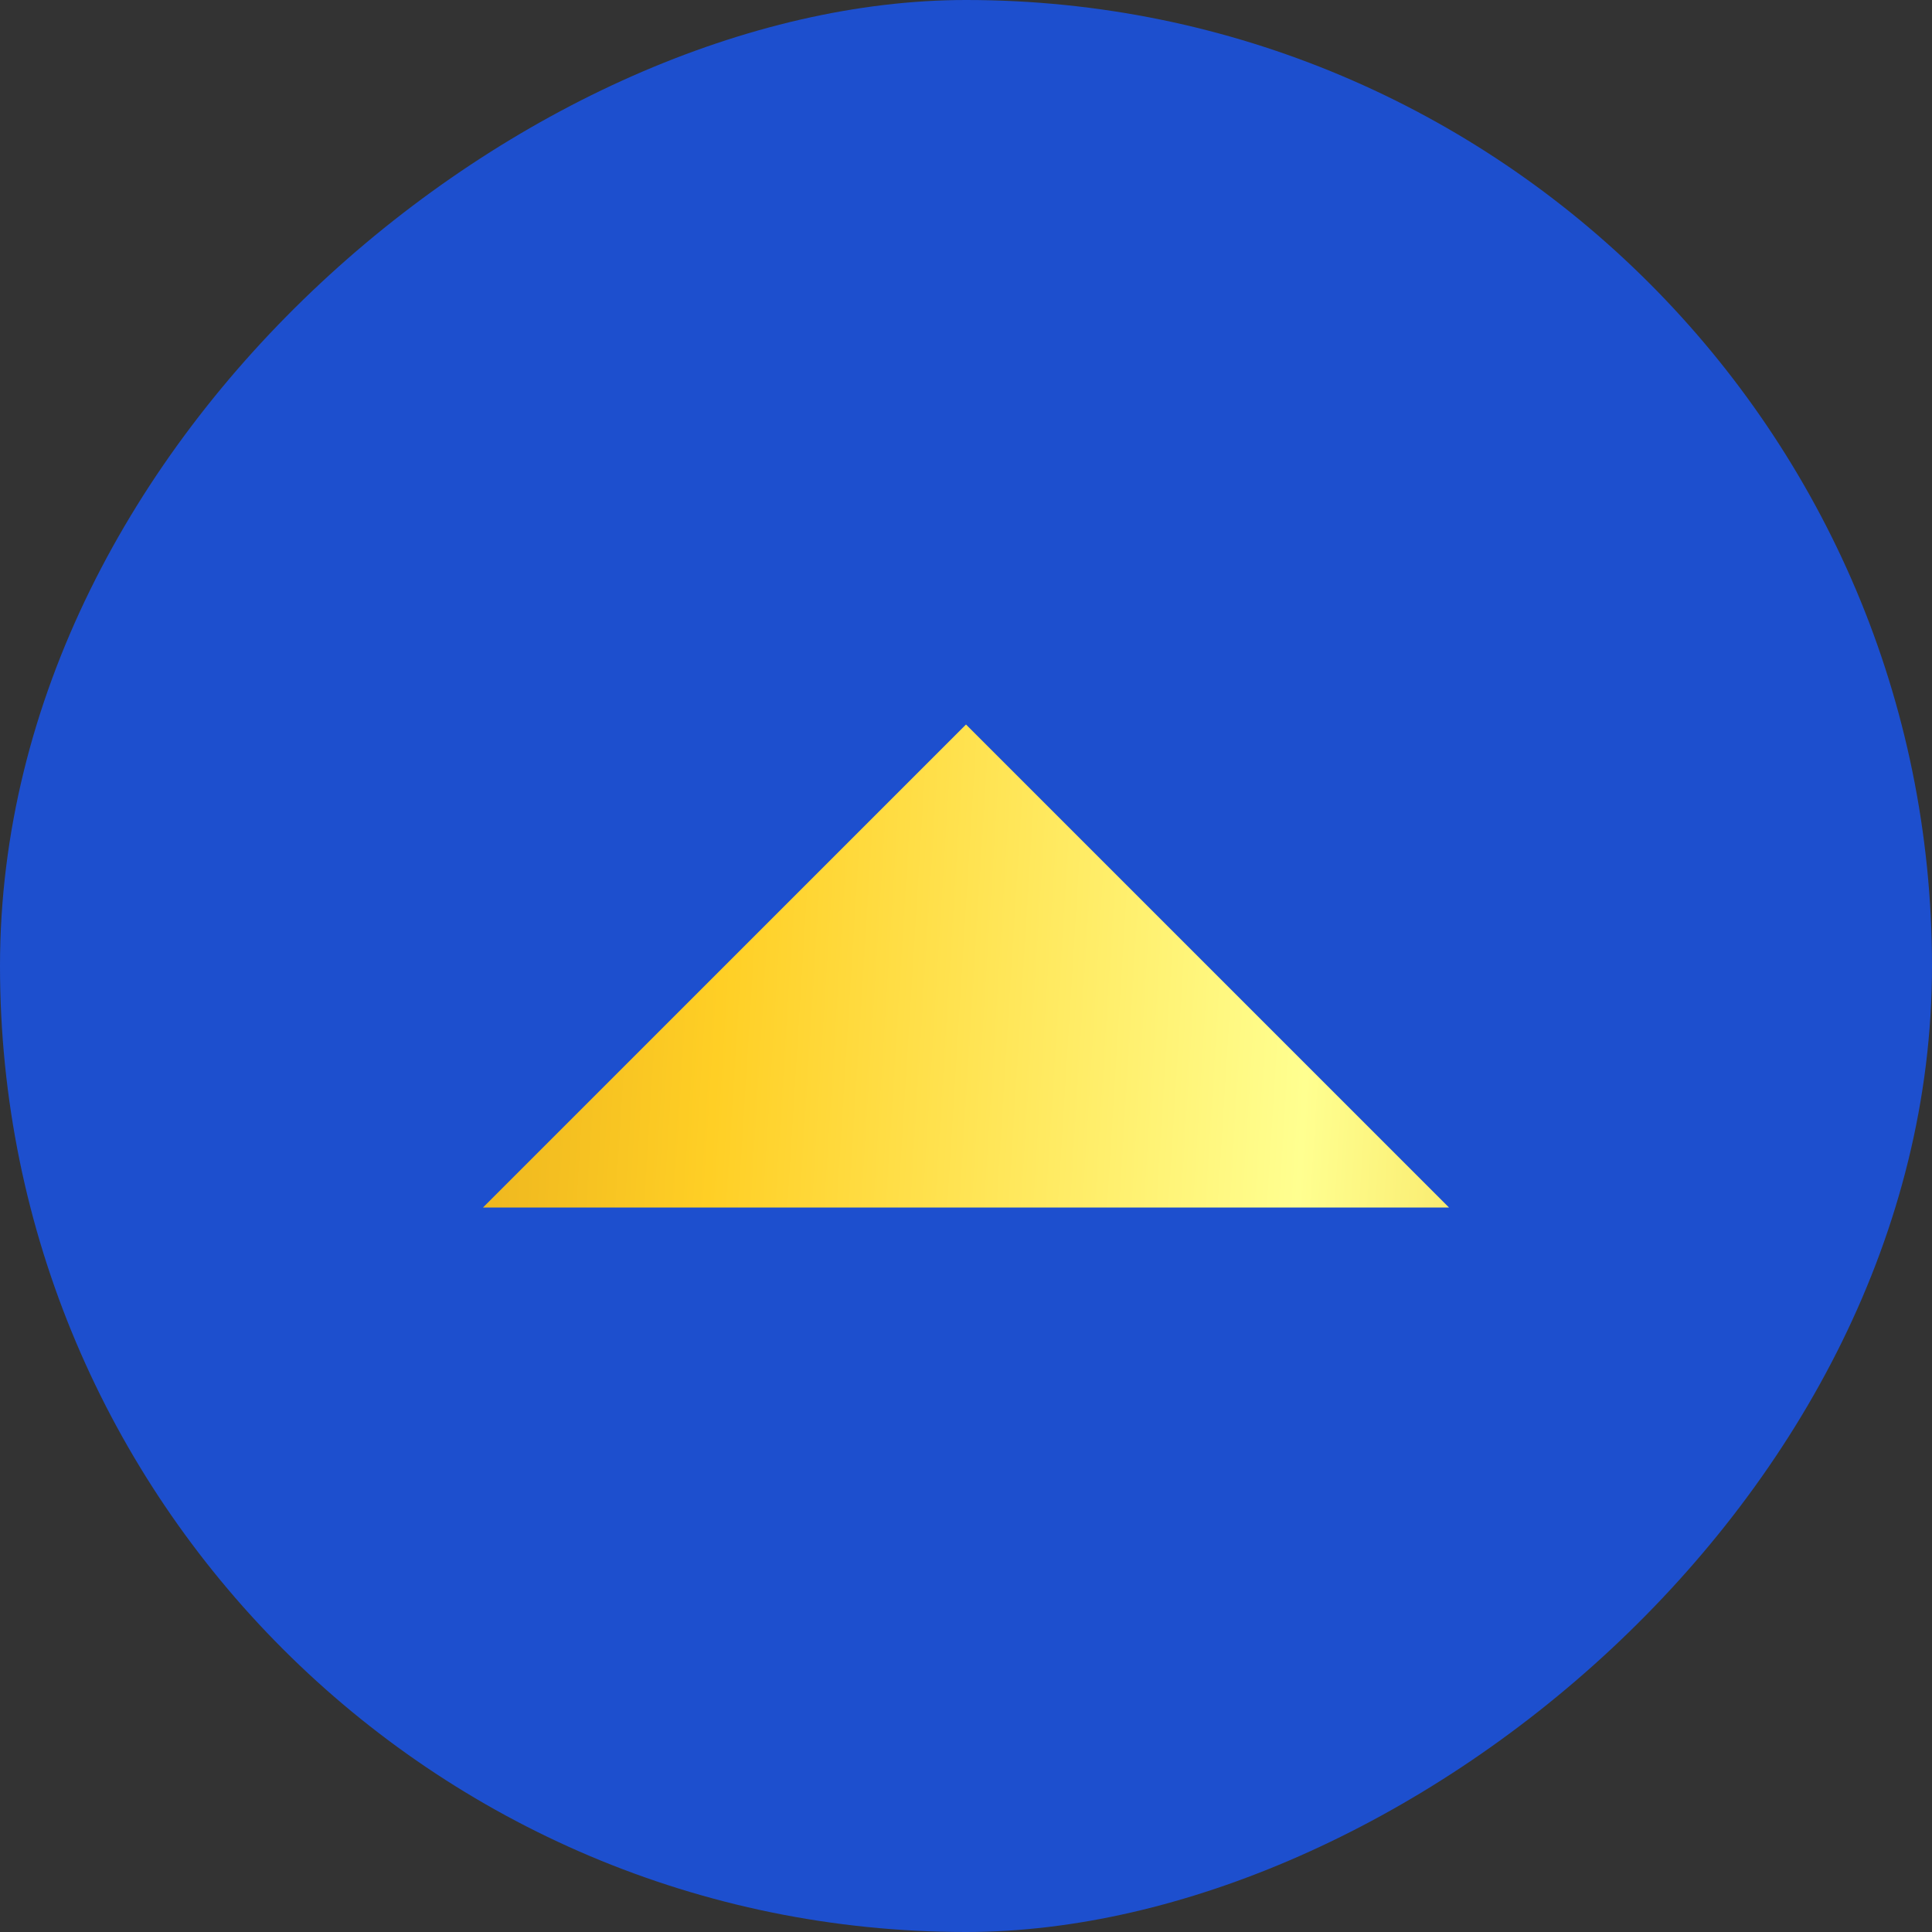 <svg width="56" height="56" viewBox="0 0 56 56" fill="none" xmlns="http://www.w3.org/2000/svg">
<rect x="0" y="0" width="56" height="56" fill="#333333" stroke="none"/>
<rect y="56" width="56" height="56" rx="28" transform="rotate(-90 0 56)" fill="#1D4FCE"/>
<path d="M28 21L14 35L42 35L28 21Z" fill="url(#paint0_linear_7870_560337)"/>
<defs>
<linearGradient id="paint0_linear_7870_560337" x1="5.795" y1="27.071" x2="53.119" y2="30.019" gradientUnits="userSpaceOnUse">
<stop stop-color="#DA9917"/>
<stop offset="0.32" stop-color="#FFCF25"/>
<stop offset="0.68" stop-color="#FFFF90"/>
<stop offset="1" stop-color="#ECBF26"/>
</linearGradient>
</defs>
</svg>
